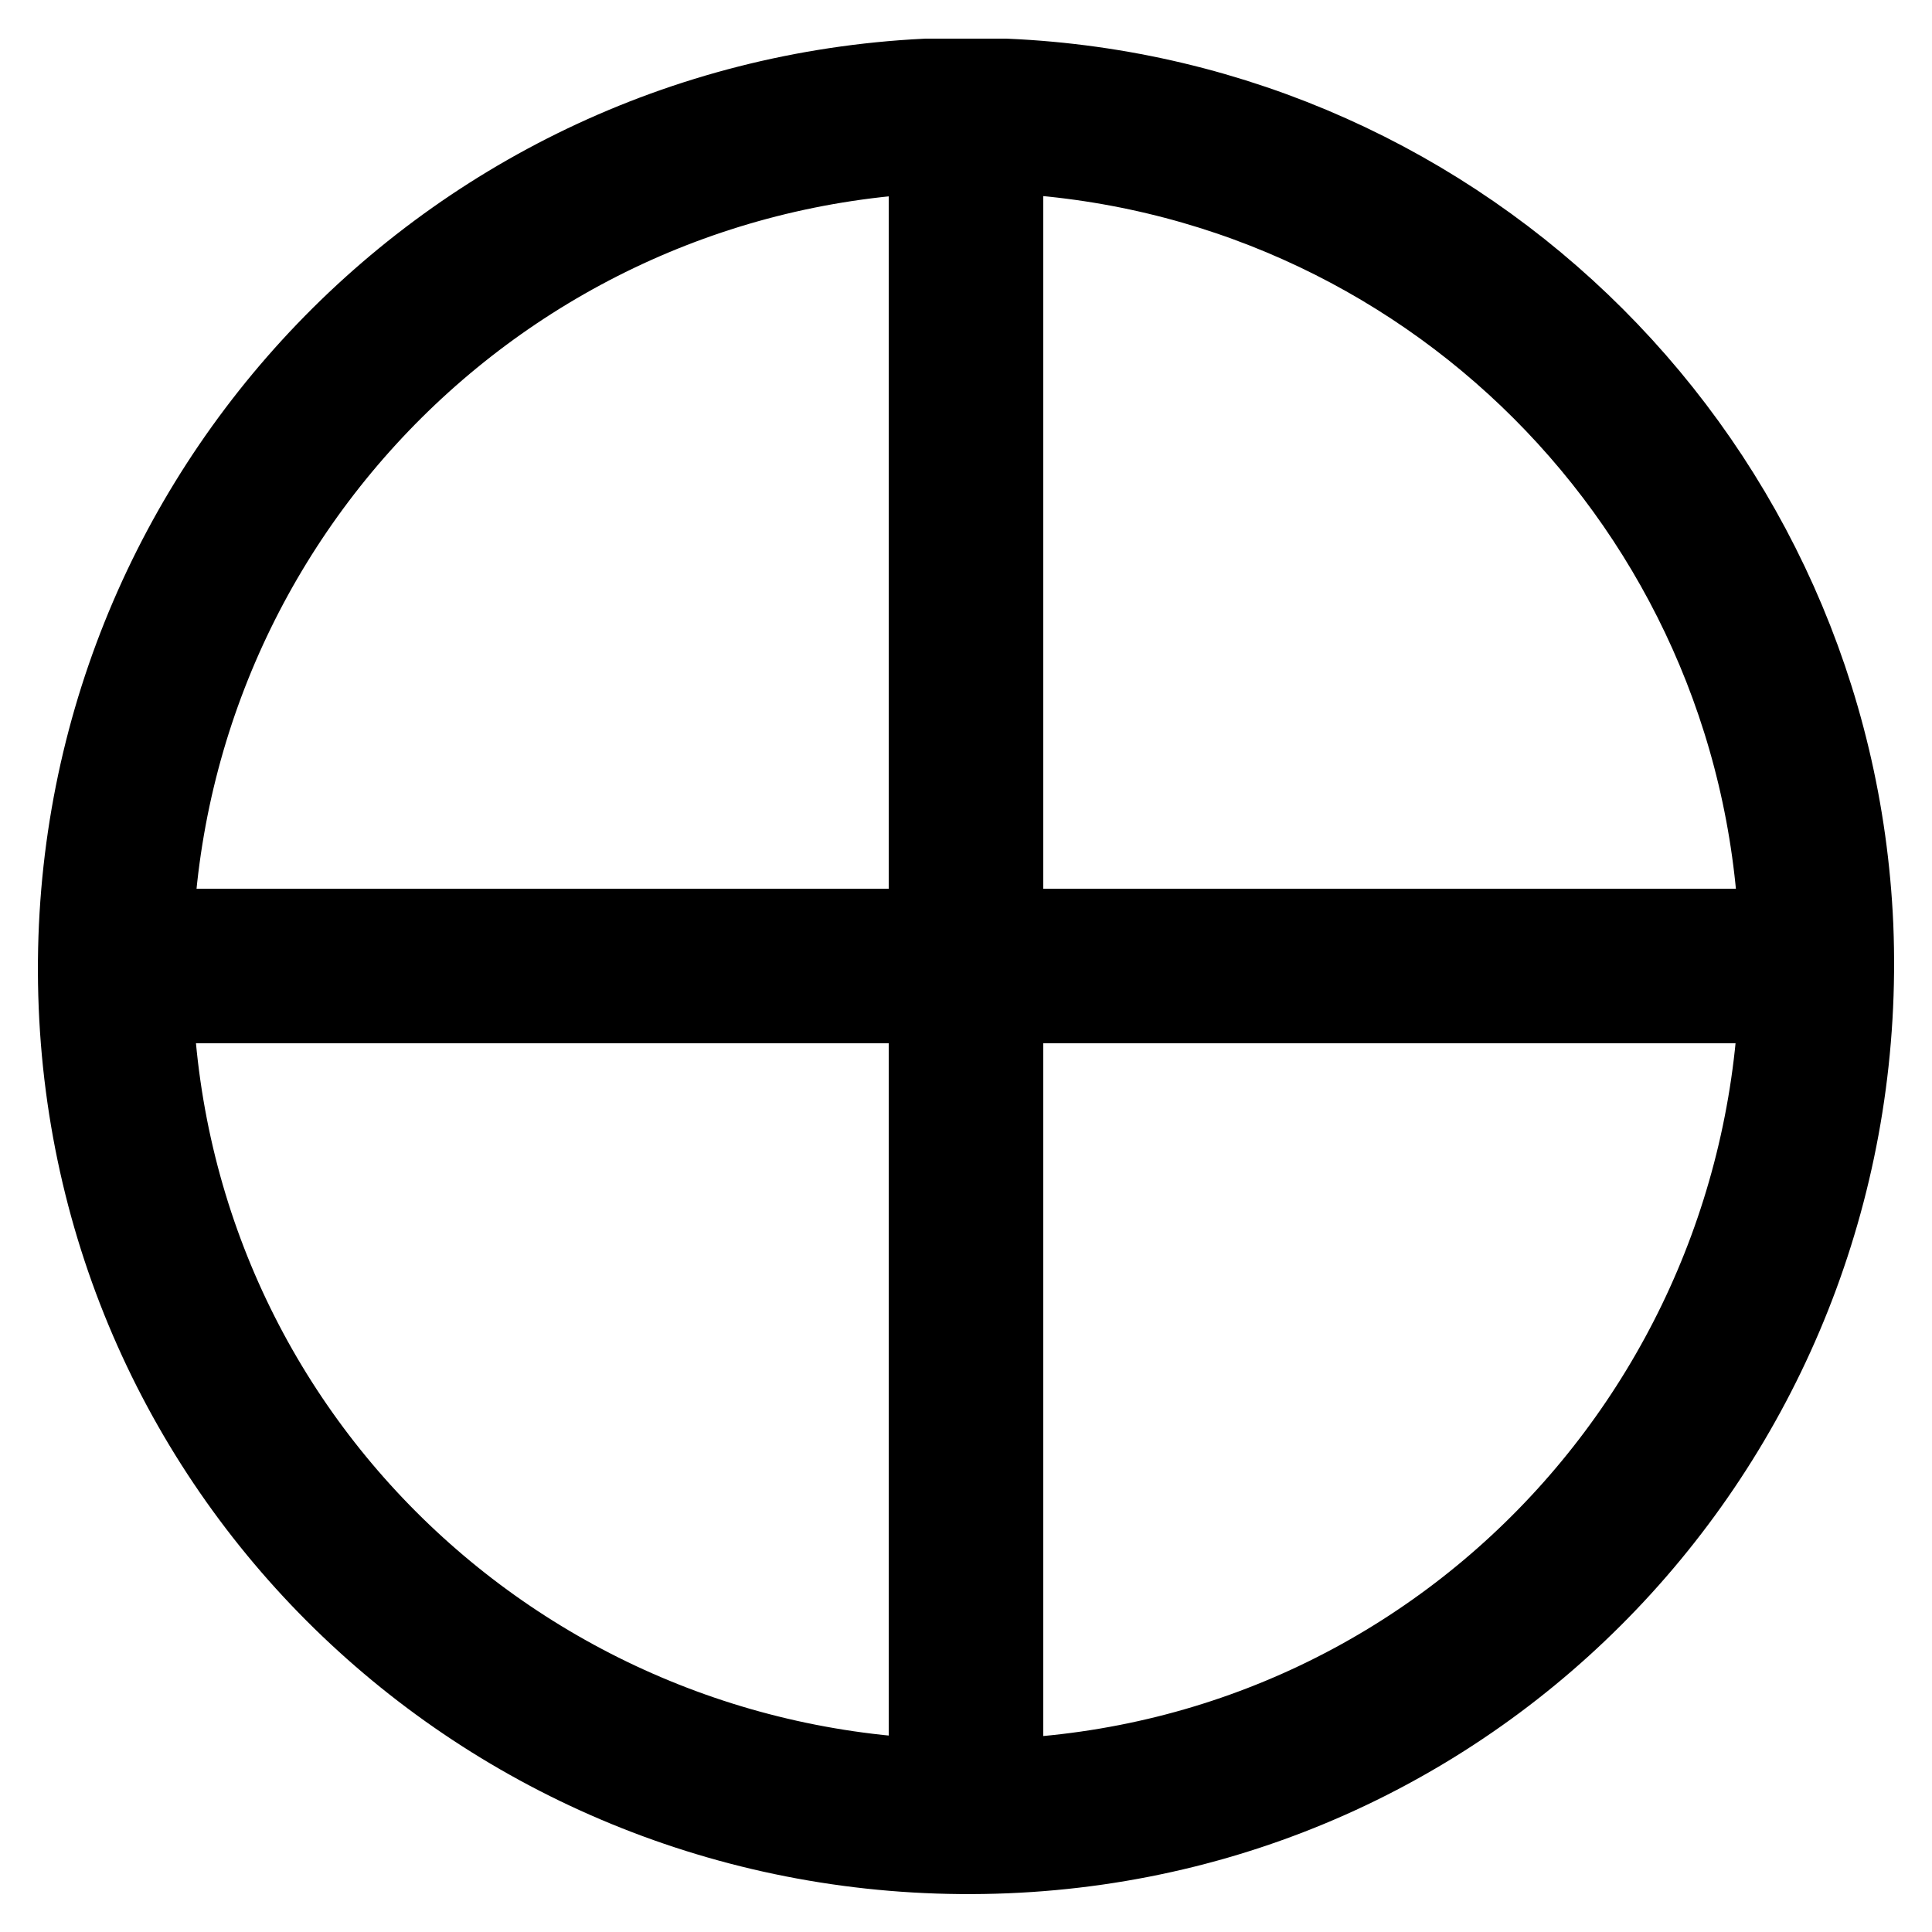 <?xml version="1.0" encoding="utf-8"?>
<!-- Generator: Adobe Illustrator 23.0.3, SVG Export Plug-In . SVG Version: 6.00 Build 0)  -->
<svg version="1.1" id="Layer_1" xmlns="http://www.w3.org/2000/svg" xmlns:xlink="http://www.w3.org/1999/xlink" x="0px" y="0px"
	 viewBox="0 0 50 50" style="enable-background:new 0 0 50 50;" xml:space="preserve">
<style type="text/css">
	.st0{stroke:#000000;stroke-width:4;}
	.st1{fill:none;stroke:#000000;stroke-width:4;}
</style>
<rect x="-55.5" y="33.7" class="st0" width="50" height="50"/>
<path class="st1" d="M24,3C11.9,3.6,2.5,13.8,3,26s10.8,21.5,23,21s21.5-10.8,21-23C46.5,12.6,37.4,3.5,26,3H24z M25,3v44 M47,25H3"
	/>
</svg>

